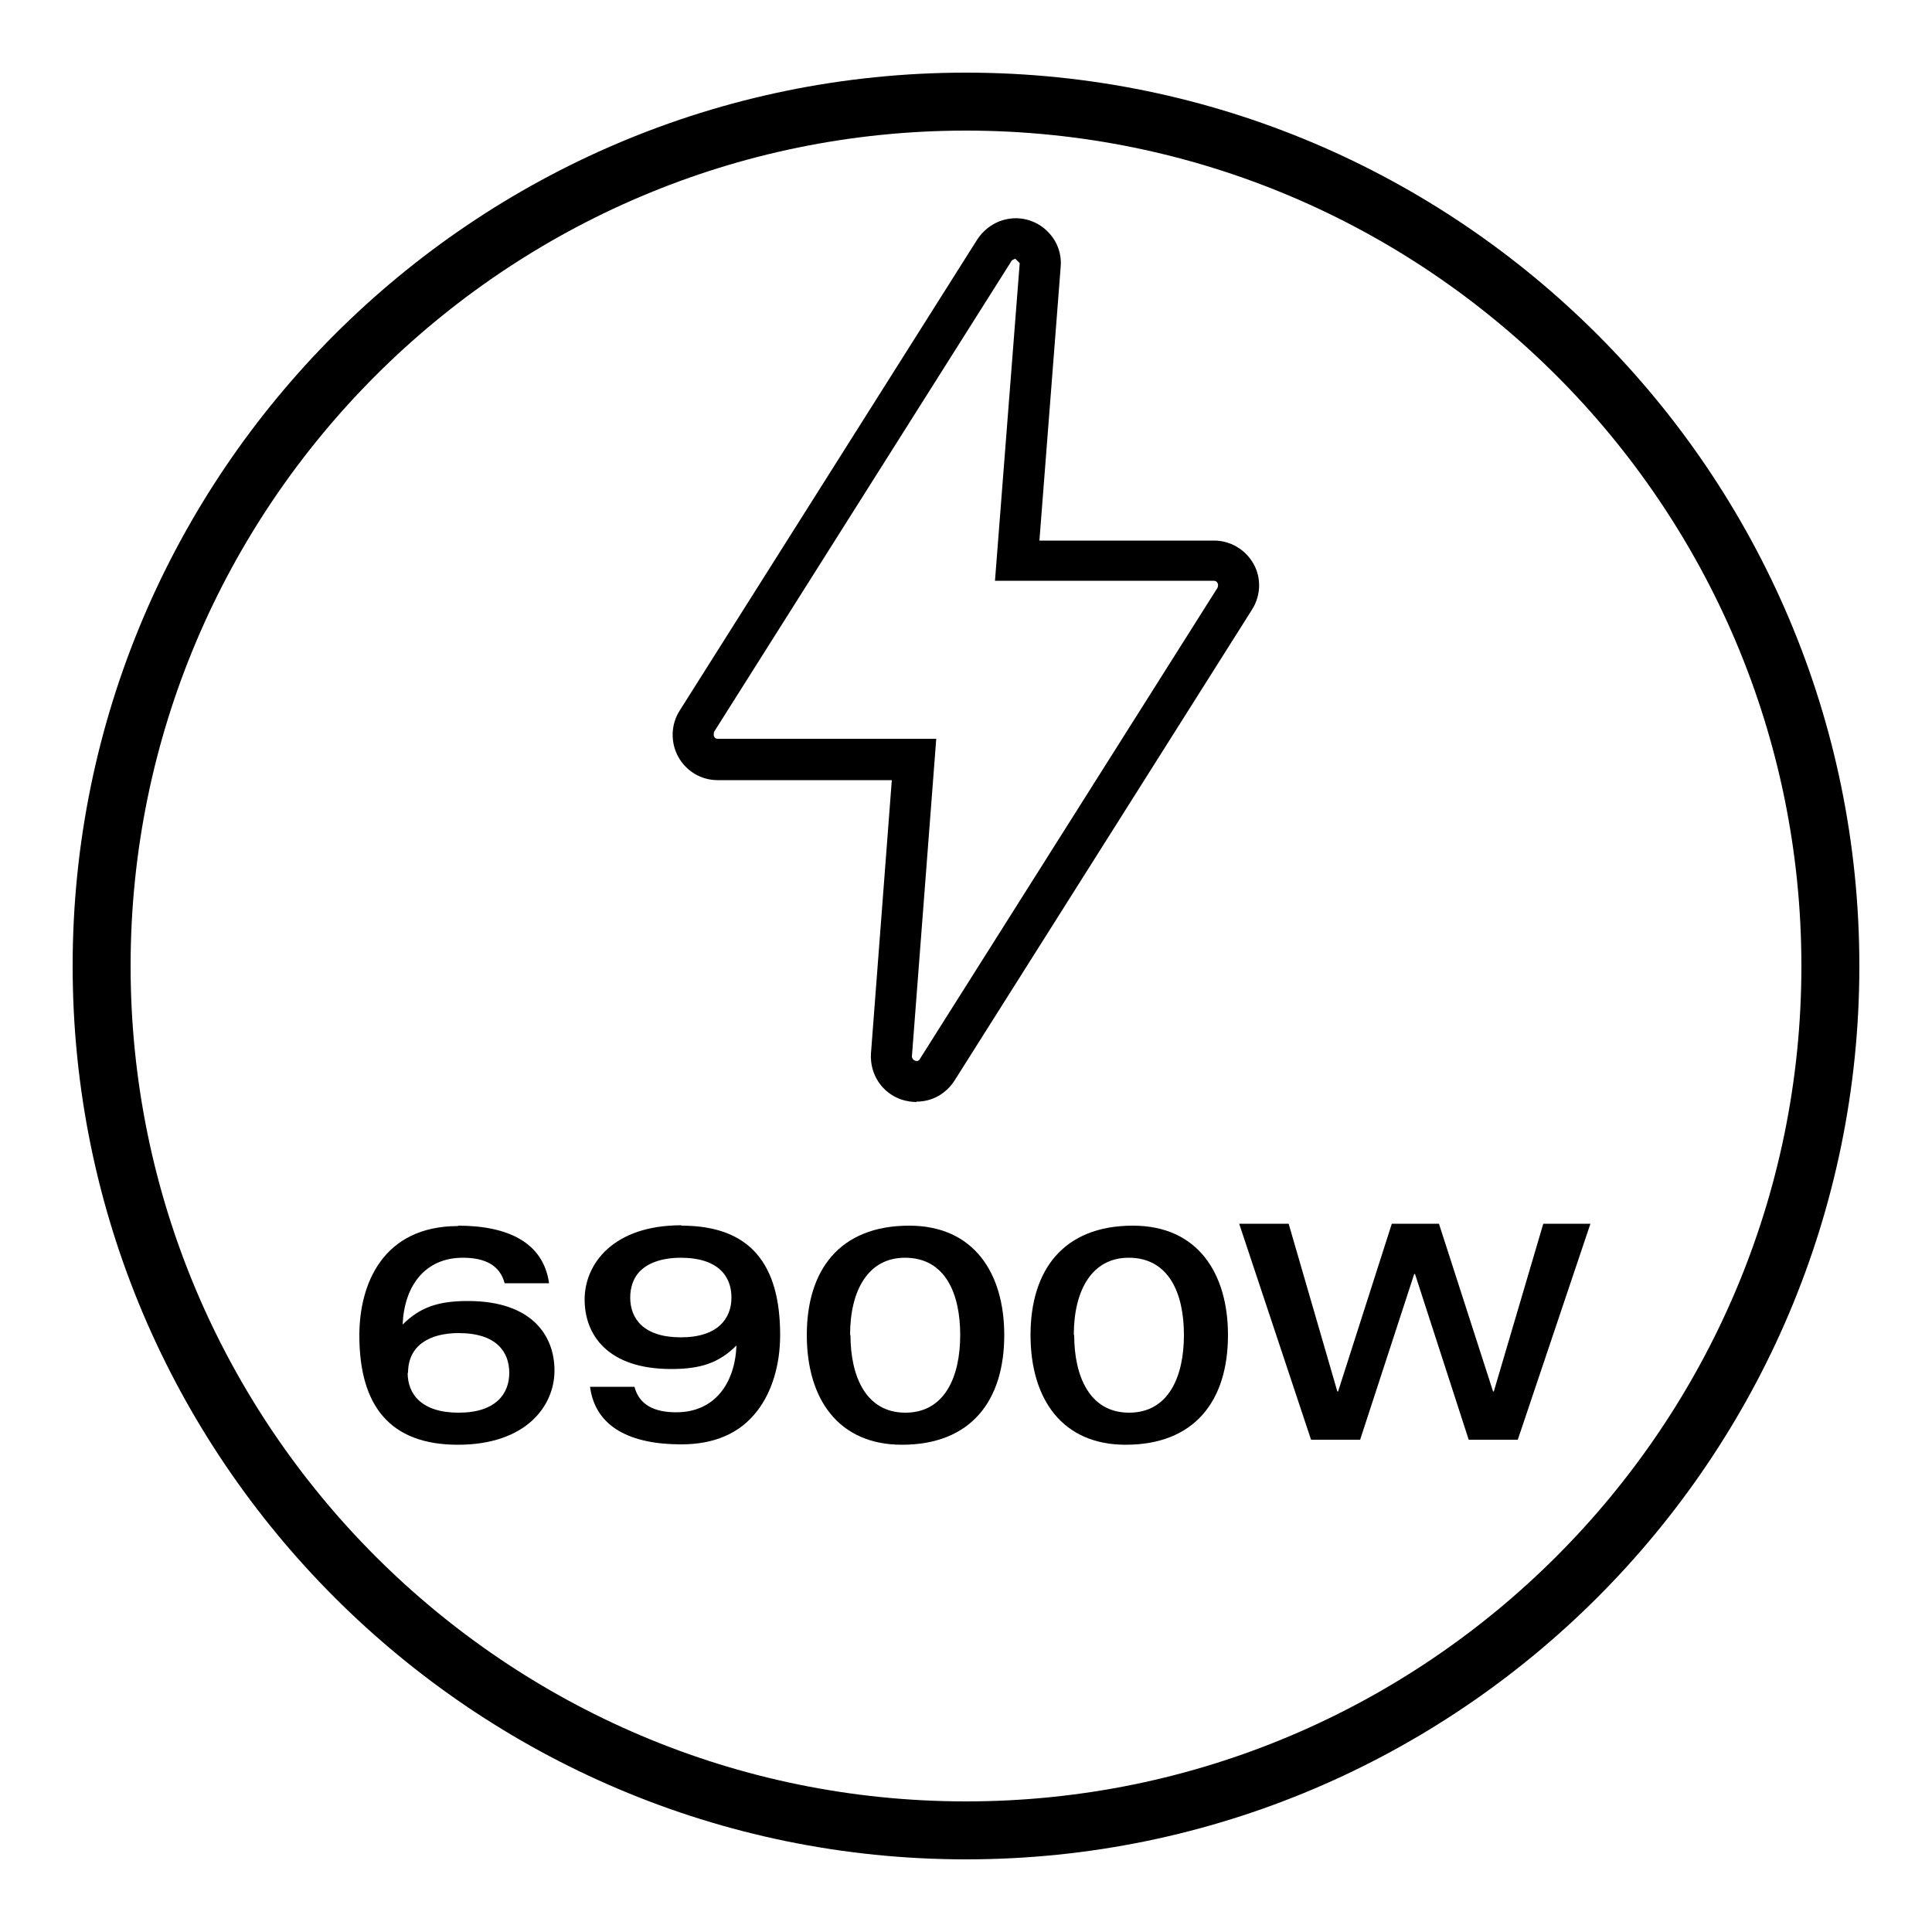<?xml version="1.0" encoding="UTF-8"?>
<svg id="Warstwa_1" data-name="Warstwa 1" xmlns="http://www.w3.org/2000/svg" width="50" height="50" viewBox="0 0 50 50">
  <defs>
    <style>
      .cls-1 {
        fill: #000;
      }

      .cls-1, .cls-2 {
        stroke-width: 0px;
      }

      .cls-2 {
        fill: none;
      }
    </style>
  </defs>
  <rect class="cls-2" width="50" height="50"/>
  <g>
    <path class="cls-1" d="M23.72,28.52c-.12,0-.25-.02-.38-.06-.51-.17-.83-.65-.8-1.19l.54-7.08h-4.51c-.43,0-.82-.24-1.02-.61s-.19-.83.04-1.19l7.7-12.19c.21-.32.55-.53.94-.55.32-.02.66.11.89.35.24.24.36.57.33.91l-.55,7.08h4.52c.42,0,.81.23,1.02.6.21.37.19.83-.04,1.19l-7.7,12.19c-.23.35-.59.54-.98.54ZM26.27,6.7s-.07.02-.09.05l-7.7,12.19s-.02.09,0,.12c.02.04.05.06.1.06h5.65l-.63,8.22s0,.08.08.11c.09.03.12-.03.13-.05l7.7-12.19s.03-.08,0-.12c-.02-.04-.05-.06-.1-.06h-5.66l.64-8.22h0s-.12-.12-.12-.12Z"/>
    <path class="cls-1" d="M25,48.12c-12.75,0-23.12-10.37-23.12-23.12S12.25,1.88,25,1.88s23.12,10.37,23.12,23.12-10.37,23.12-23.12,23.12ZM25,3.38C13.08,3.38,3.38,13.08,3.38,25s9.7,21.62,21.62,21.62,21.62-9.7,21.62-21.62S36.92,3.38,25,3.38Z"/>
    <g>
      <path class="cls-1" d="M11.85,31.72c1.29,0,2.21.43,2.36,1.49h-1.15c-.12-.46-.5-.66-1.08-.66-.99,0-1.52.74-1.56,1.73.46-.46.94-.61,1.69-.61,1.64,0,2.24.88,2.24,1.8s-.74,1.92-2.5,1.92-2.55-1.01-2.55-2.83c0-1.32.6-2.83,2.56-2.83ZM10.55,35.53c0,.55.36,1.03,1.32,1.03s1.31-.49,1.31-1.03-.33-1.03-1.31-1.03c-.74,0-1.31.31-1.31,1.03Z"/>
      <path class="cls-1" d="M17.64,31.72c1.78,0,2.55,1,2.55,2.83,0,.79-.22,1.48-.59,1.96-.45.59-1.12.87-1.97.87-1.29,0-2.22-.43-2.36-1.49h1.15c.12.46.5.66,1.08.66.99,0,1.52-.74,1.56-1.73-.46.46-.94.61-1.69.61-1.64,0-2.24-.88-2.24-1.8s.74-1.92,2.5-1.92ZM16.55,32.91c-.15.16-.24.39-.24.67,0,.55.35,1.03,1.31,1.03s1.31-.49,1.31-1.03-.33-1.03-1.32-1.03c-.38,0-.8.09-1.06.36Z"/>
      <path class="cls-1" d="M23.53,31.72c1.69,0,2.46,1.25,2.46,2.83,0,1.7-.86,2.84-2.65,2.84-1.63,0-2.46-1.17-2.46-2.84s.84-2.83,2.65-2.83ZM22.01,34.55c0,1.07.4,2.01,1.42,2.01s1.42-.93,1.42-2.01-.39-2-1.43-2c-.95,0-1.42.84-1.42,2Z"/>
      <path class="cls-1" d="M29.32,31.72c1.69,0,2.46,1.25,2.46,2.83,0,1.7-.86,2.84-2.65,2.84-1.63,0-2.46-1.17-2.46-2.84s.84-2.83,2.65-2.83ZM27.8,34.55c0,1.07.4,2.01,1.42,2.01s1.42-.93,1.42-2.01-.39-2-1.43-2c-.95,0-1.42.84-1.42,2Z"/>
      <path class="cls-1" d="M33.35,31.67l1.26,4.34h.02l1.39-4.34h1.22l1.4,4.34h.02l1.28-4.34h1.22l-1.88,5.59h-1.27l-1.39-4.29h-.02l-1.4,4.29h-1.27l-1.86-5.59h1.27Z"/>
    </g>
  </g>
</svg>